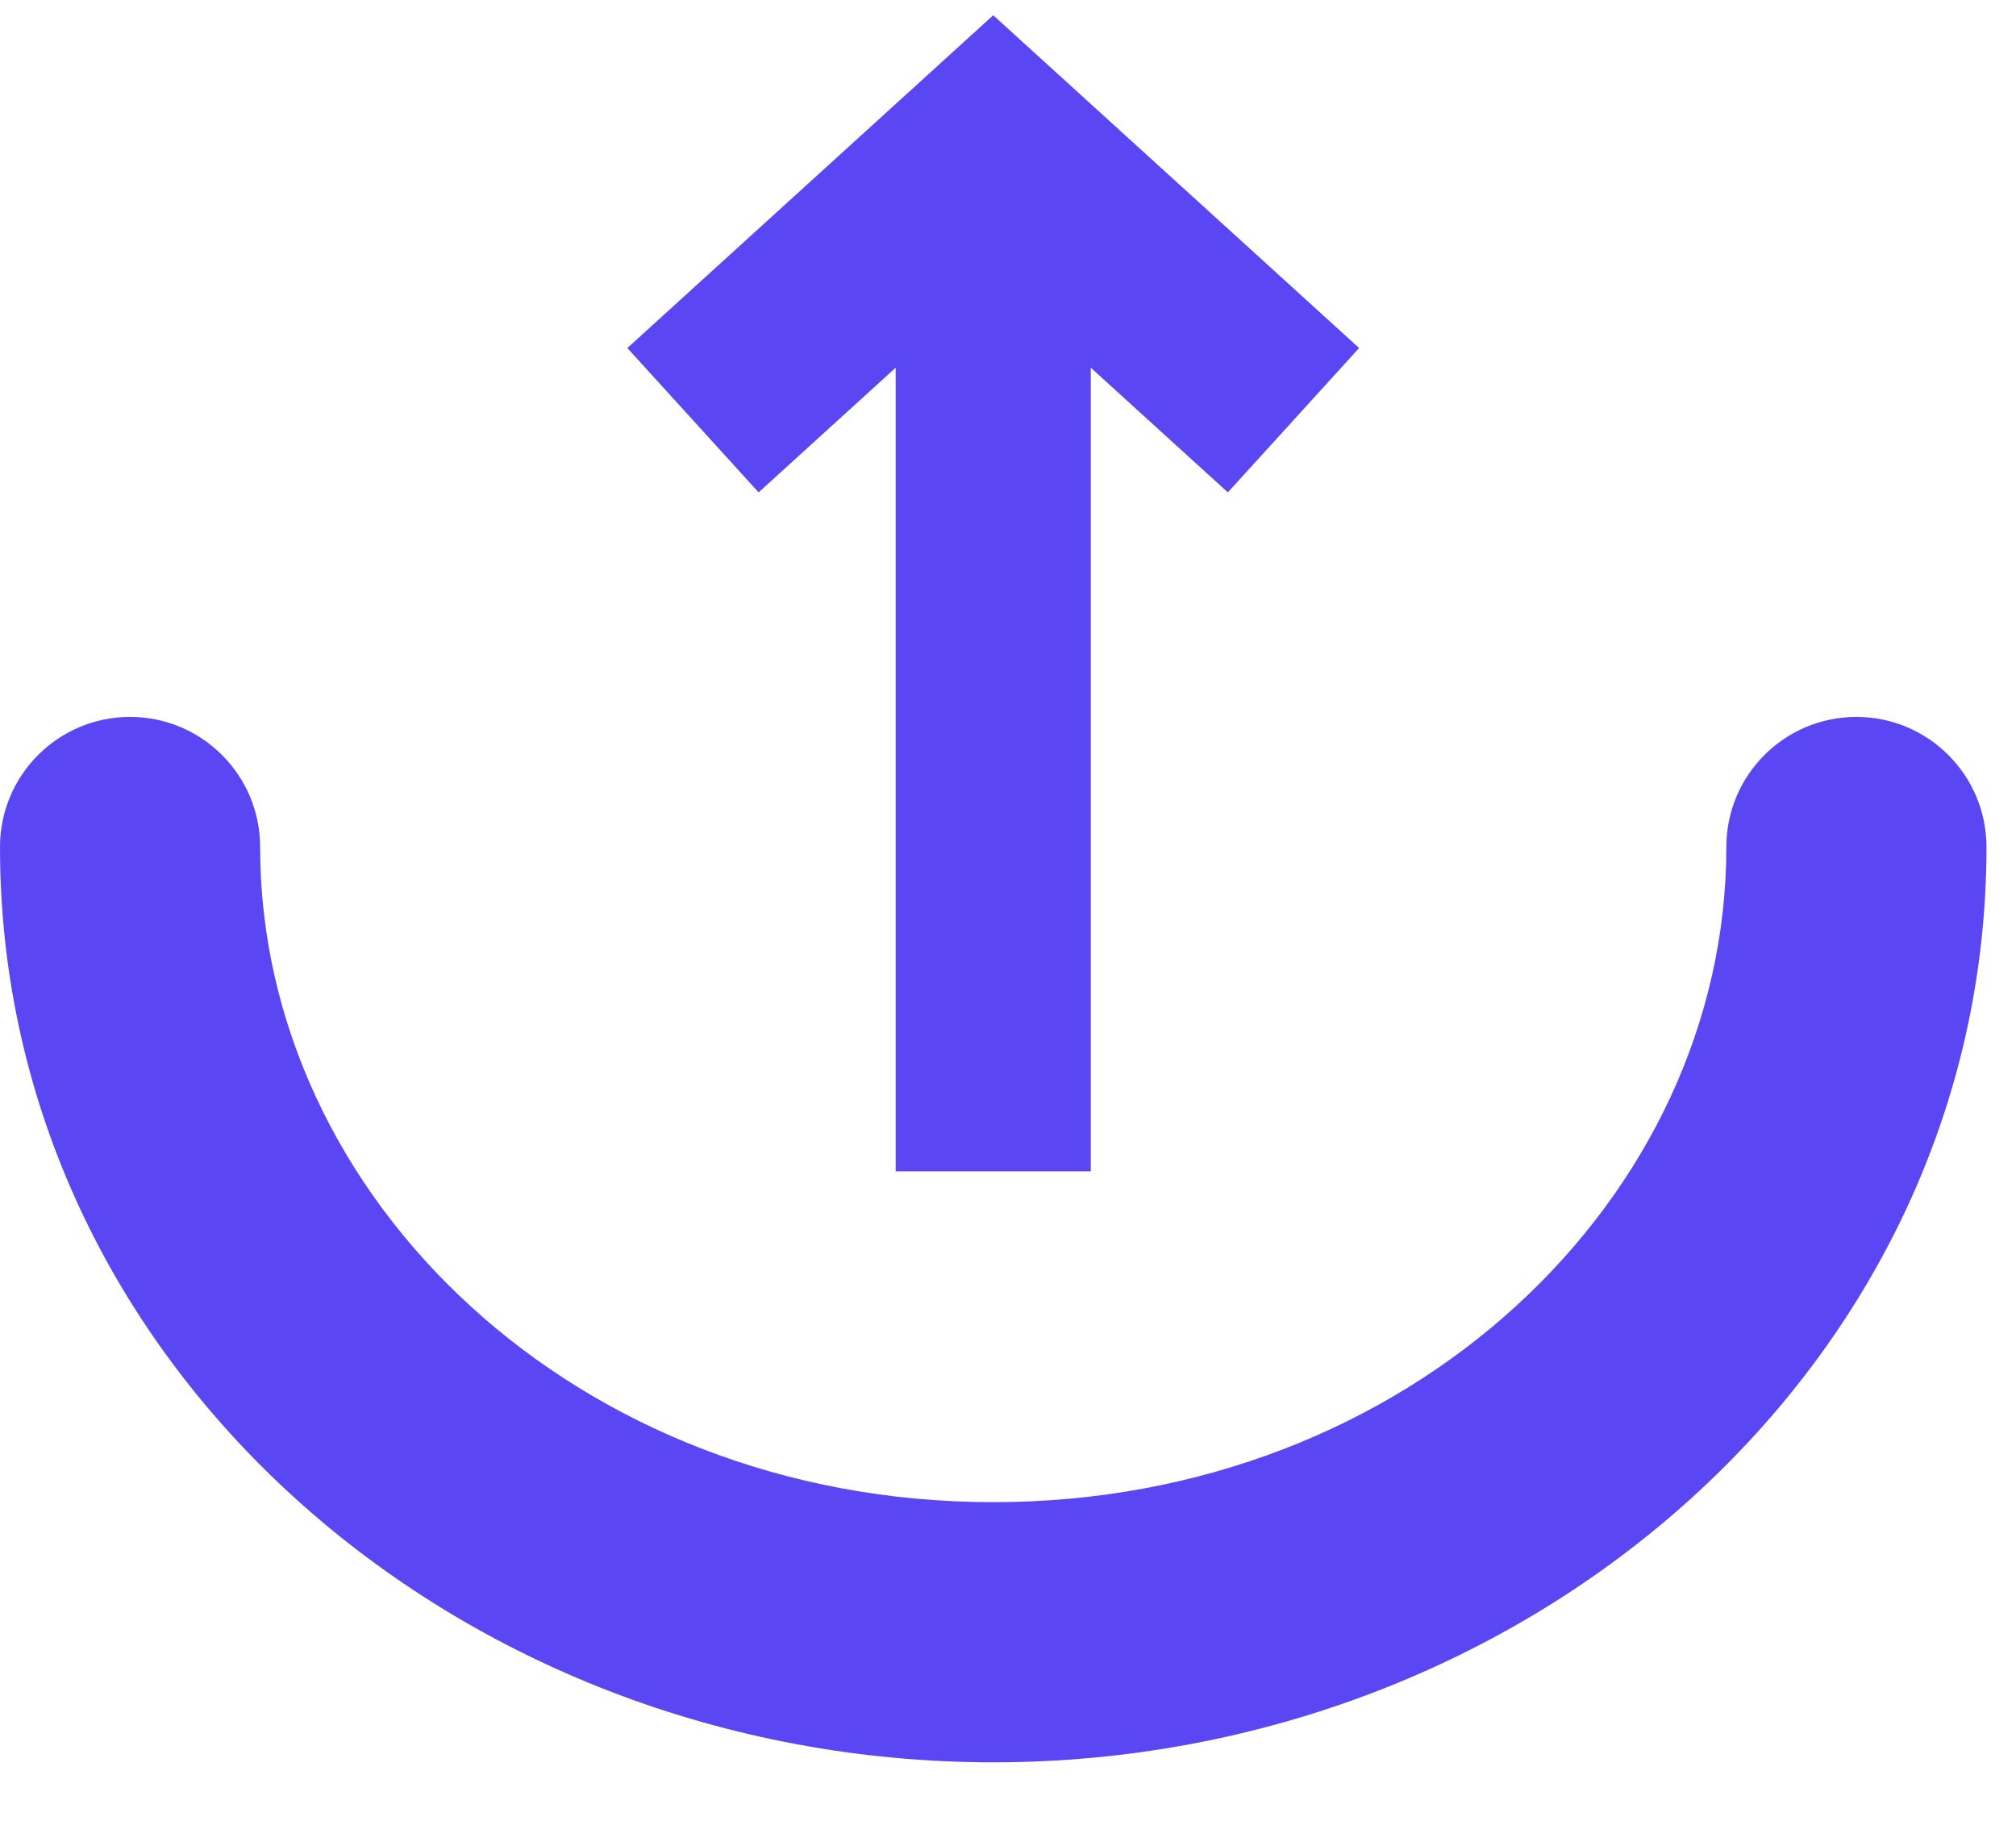 <svg width="31" height="28" viewBox="0 0 31 28" fill="none" xmlns="http://www.w3.org/2000/svg">
<path d="M30.546 13.023C30.546 11.919 29.65 11.023 28.546 11.023C27.441 11.023 26.546 11.919 26.546 13.023H30.546ZM4 13.023C4 11.919 3.105 11.023 2 11.023C0.895 11.023 0 11.919 0 13.023H4ZM26.546 13.023C26.546 18.413 21.681 23.097 15.273 23.097V27.097C23.525 27.097 30.546 20.97 30.546 13.023H26.546ZM15.273 23.097C8.864 23.097 4 18.413 4 13.023H0C0 20.97 7.02 27.097 15.273 27.097V23.097Z" fill="#5B46F4"/>
<path d="M10.656 6.461L15.273 2.262L19.89 6.461" stroke="#5B46F4" stroke-width="3"/>
<path d="M15.273 2V18.01" stroke="#5B46F4" stroke-width="3"/>
</svg>
